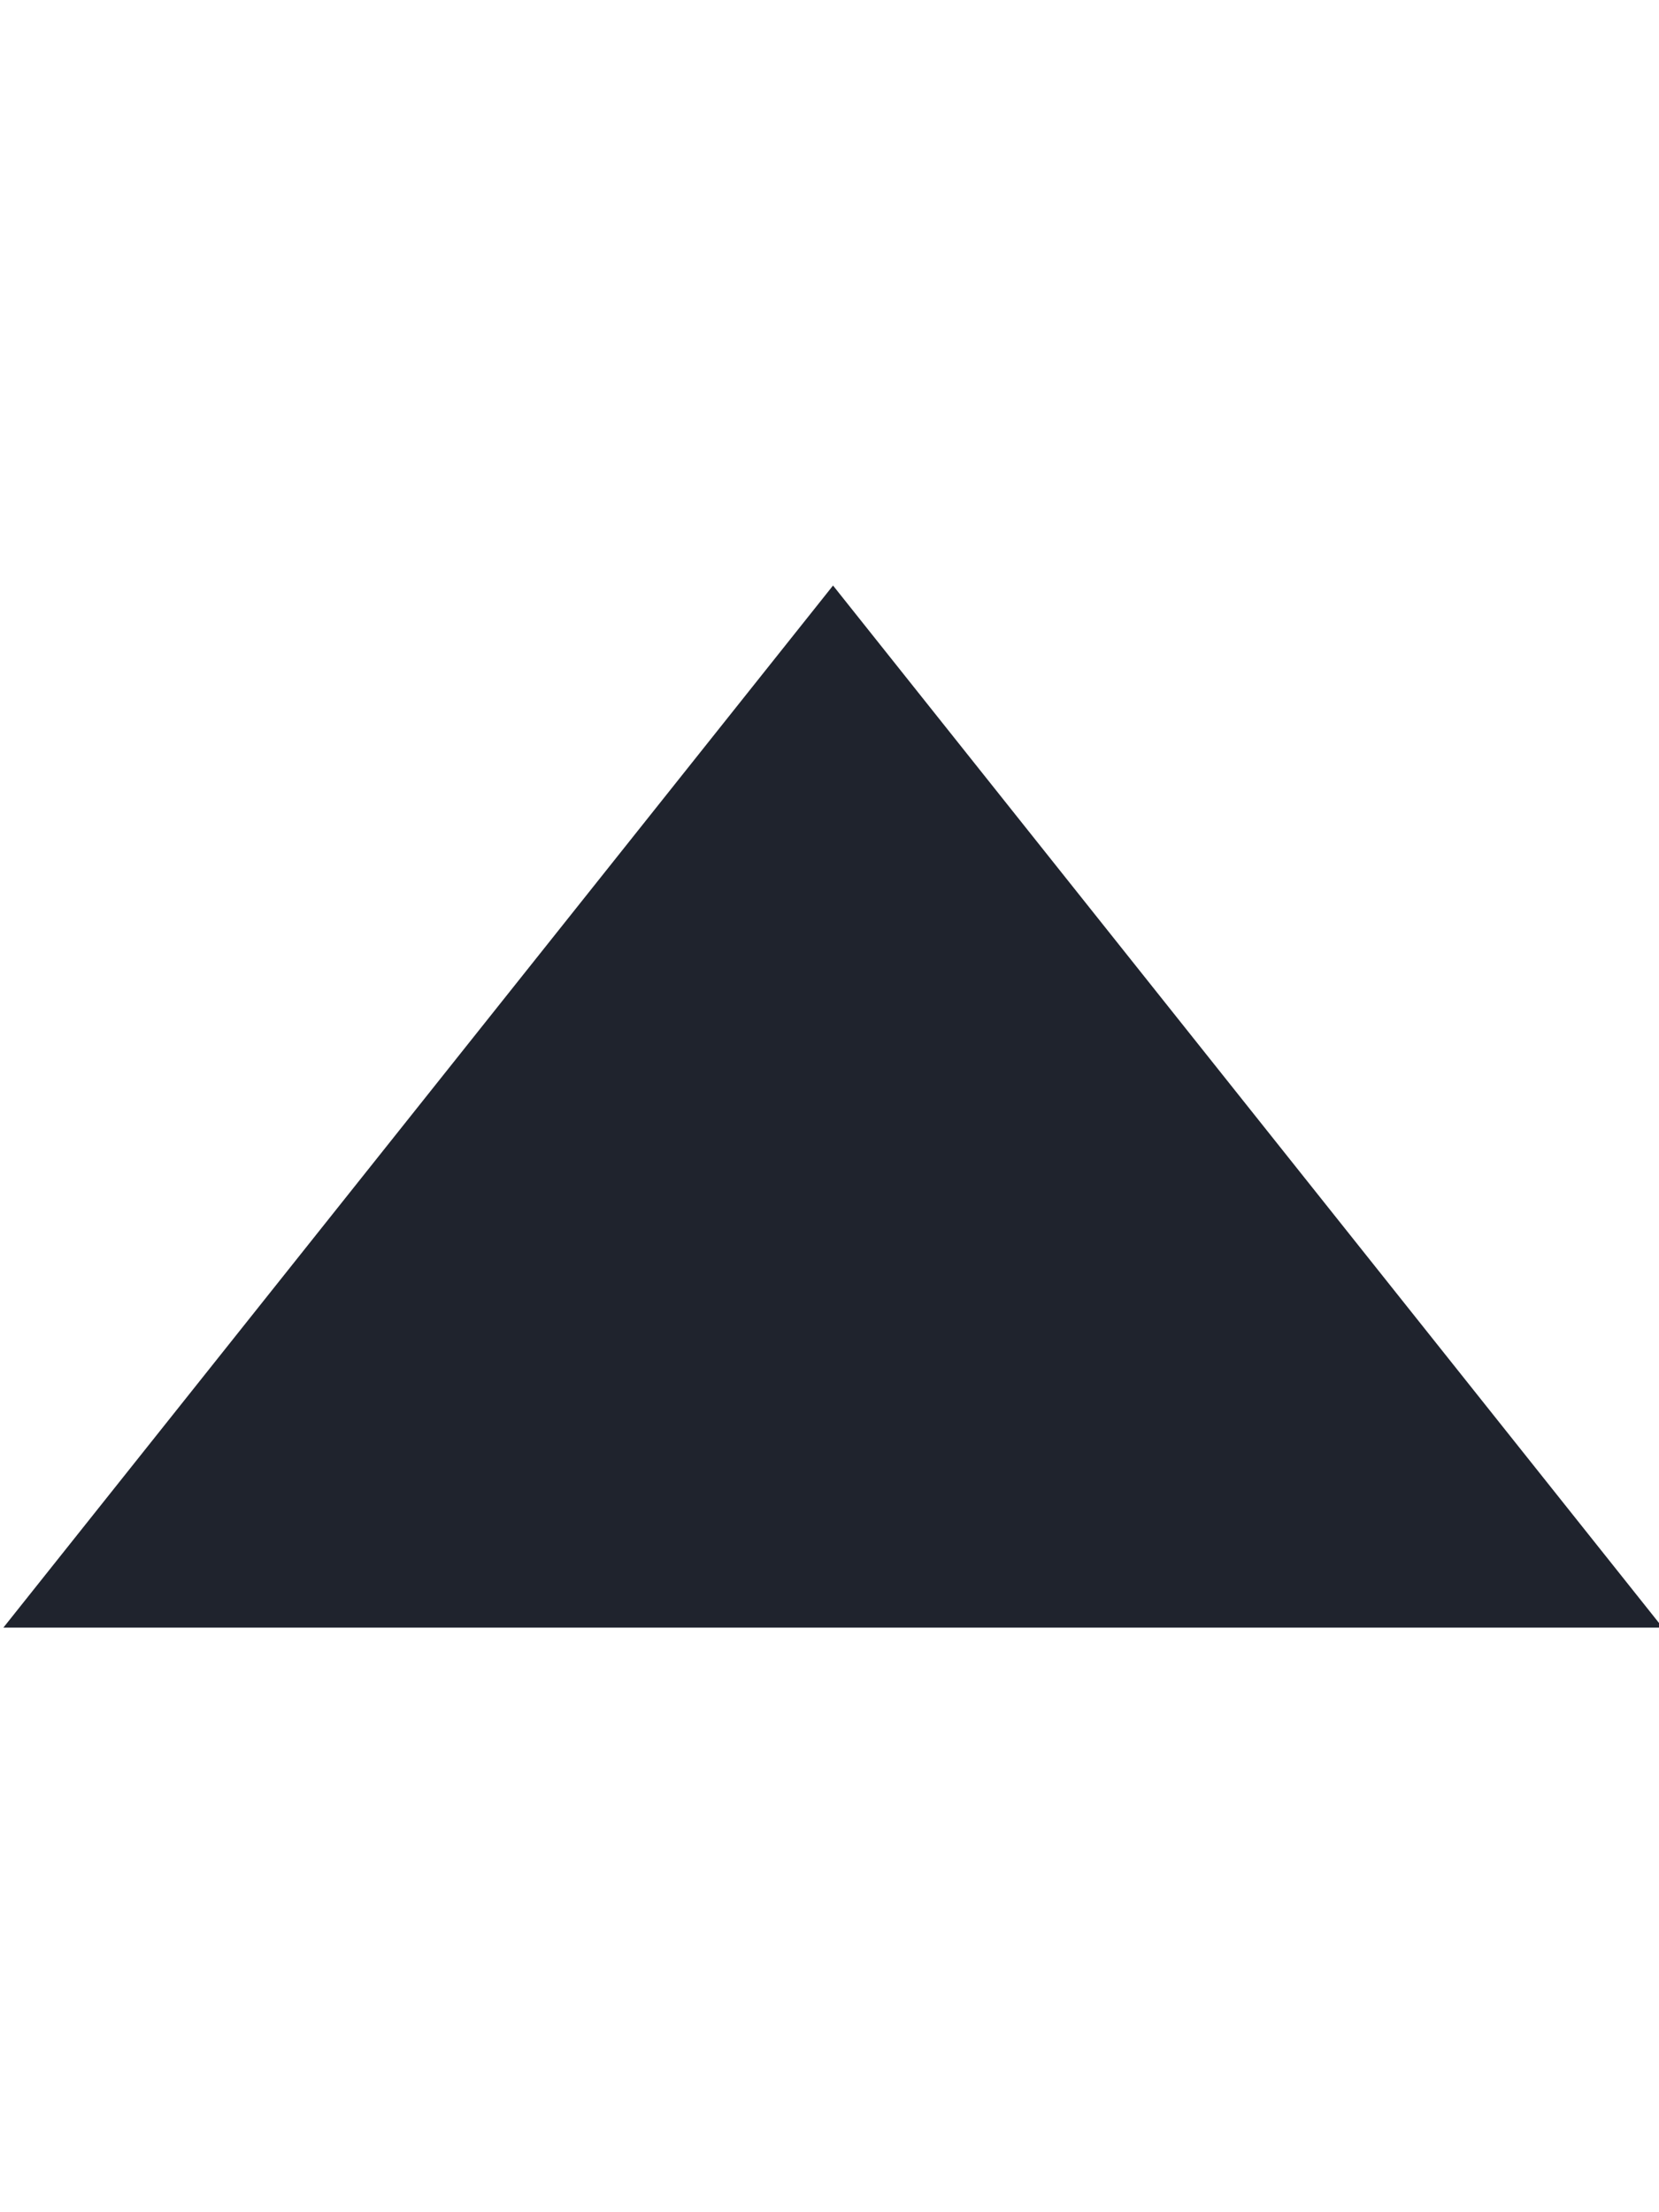 <?xml version="1.0" encoding="utf-8"?>
<svg width="9" height="12" viewBox="2.926 0.96 5.399 3.388" fill="none" xmlns="http://www.w3.org/2000/svg">
  <path d="M 5.637 0.96 L 8.337 4.351 L 2.937 4.351 L 5.637 0.96 Z" fill="#1F232D"/>
</svg>